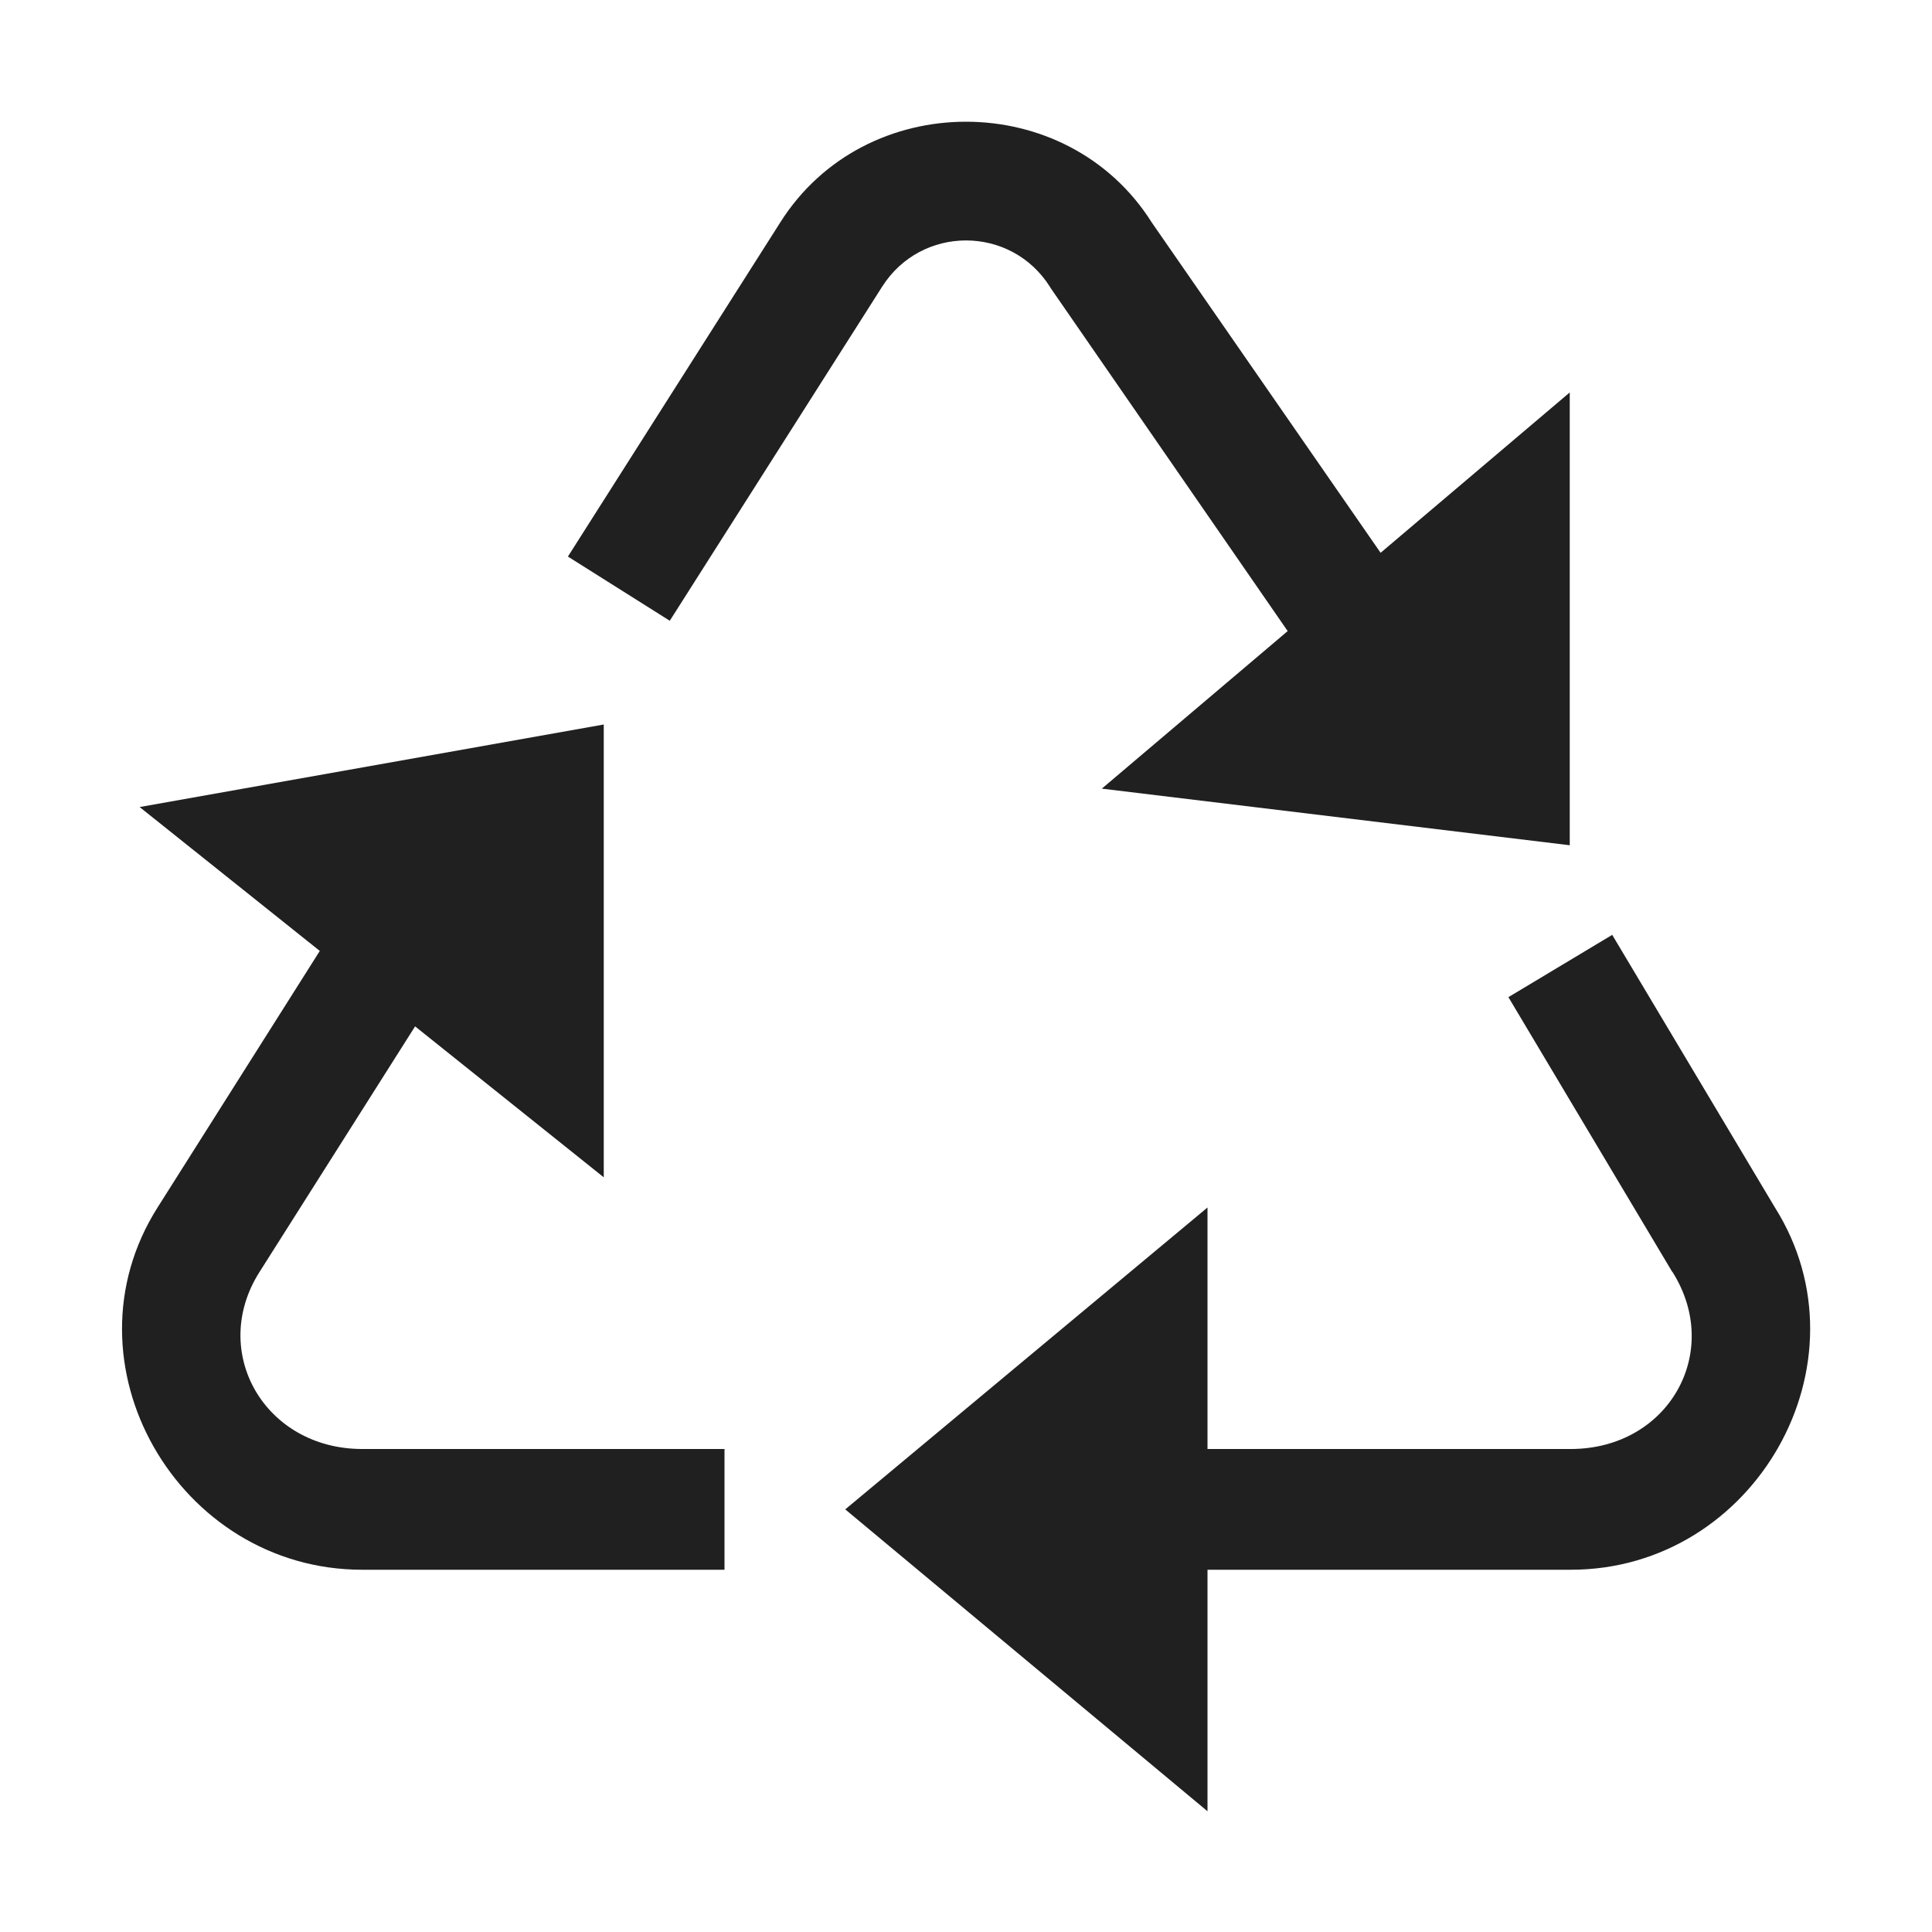<svg width="40" height="40" viewBox="0 0 40 40" fill="none" xmlns="http://www.w3.org/2000/svg">
<path d="M20 2.52C18.516 2.52 17.031 3.213 16.152 4.609L11.758 11.523L13.867 12.852L18.262 5.938C19.072 4.658 20.928 4.658 21.738 5.938L21.748 5.957L26.66 13.066L22.812 16.328L32.5 17.5V8.125L28.584 11.445L23.848 4.609C22.969 3.213 21.484 2.52 20 2.52ZM12.5 15L2.891 16.709L6.621 19.688L3.262 25C1.221 28.223 3.682 32.5 7.5 32.5H15V30H7.5C5.478 30 4.326 27.988 5.371 26.338L8.594 21.25L12.5 24.375V15ZM33.379 19.355L31.23 20.645L34.619 26.328L34.629 26.338C35.674 27.998 34.541 30 32.52 30H25V25L17.5 31.25L25 37.5V32.5H32.52C36.338 32.5 38.77 28.213 36.748 25L33.379 19.355Z" fill="#202020"/>
</svg>
